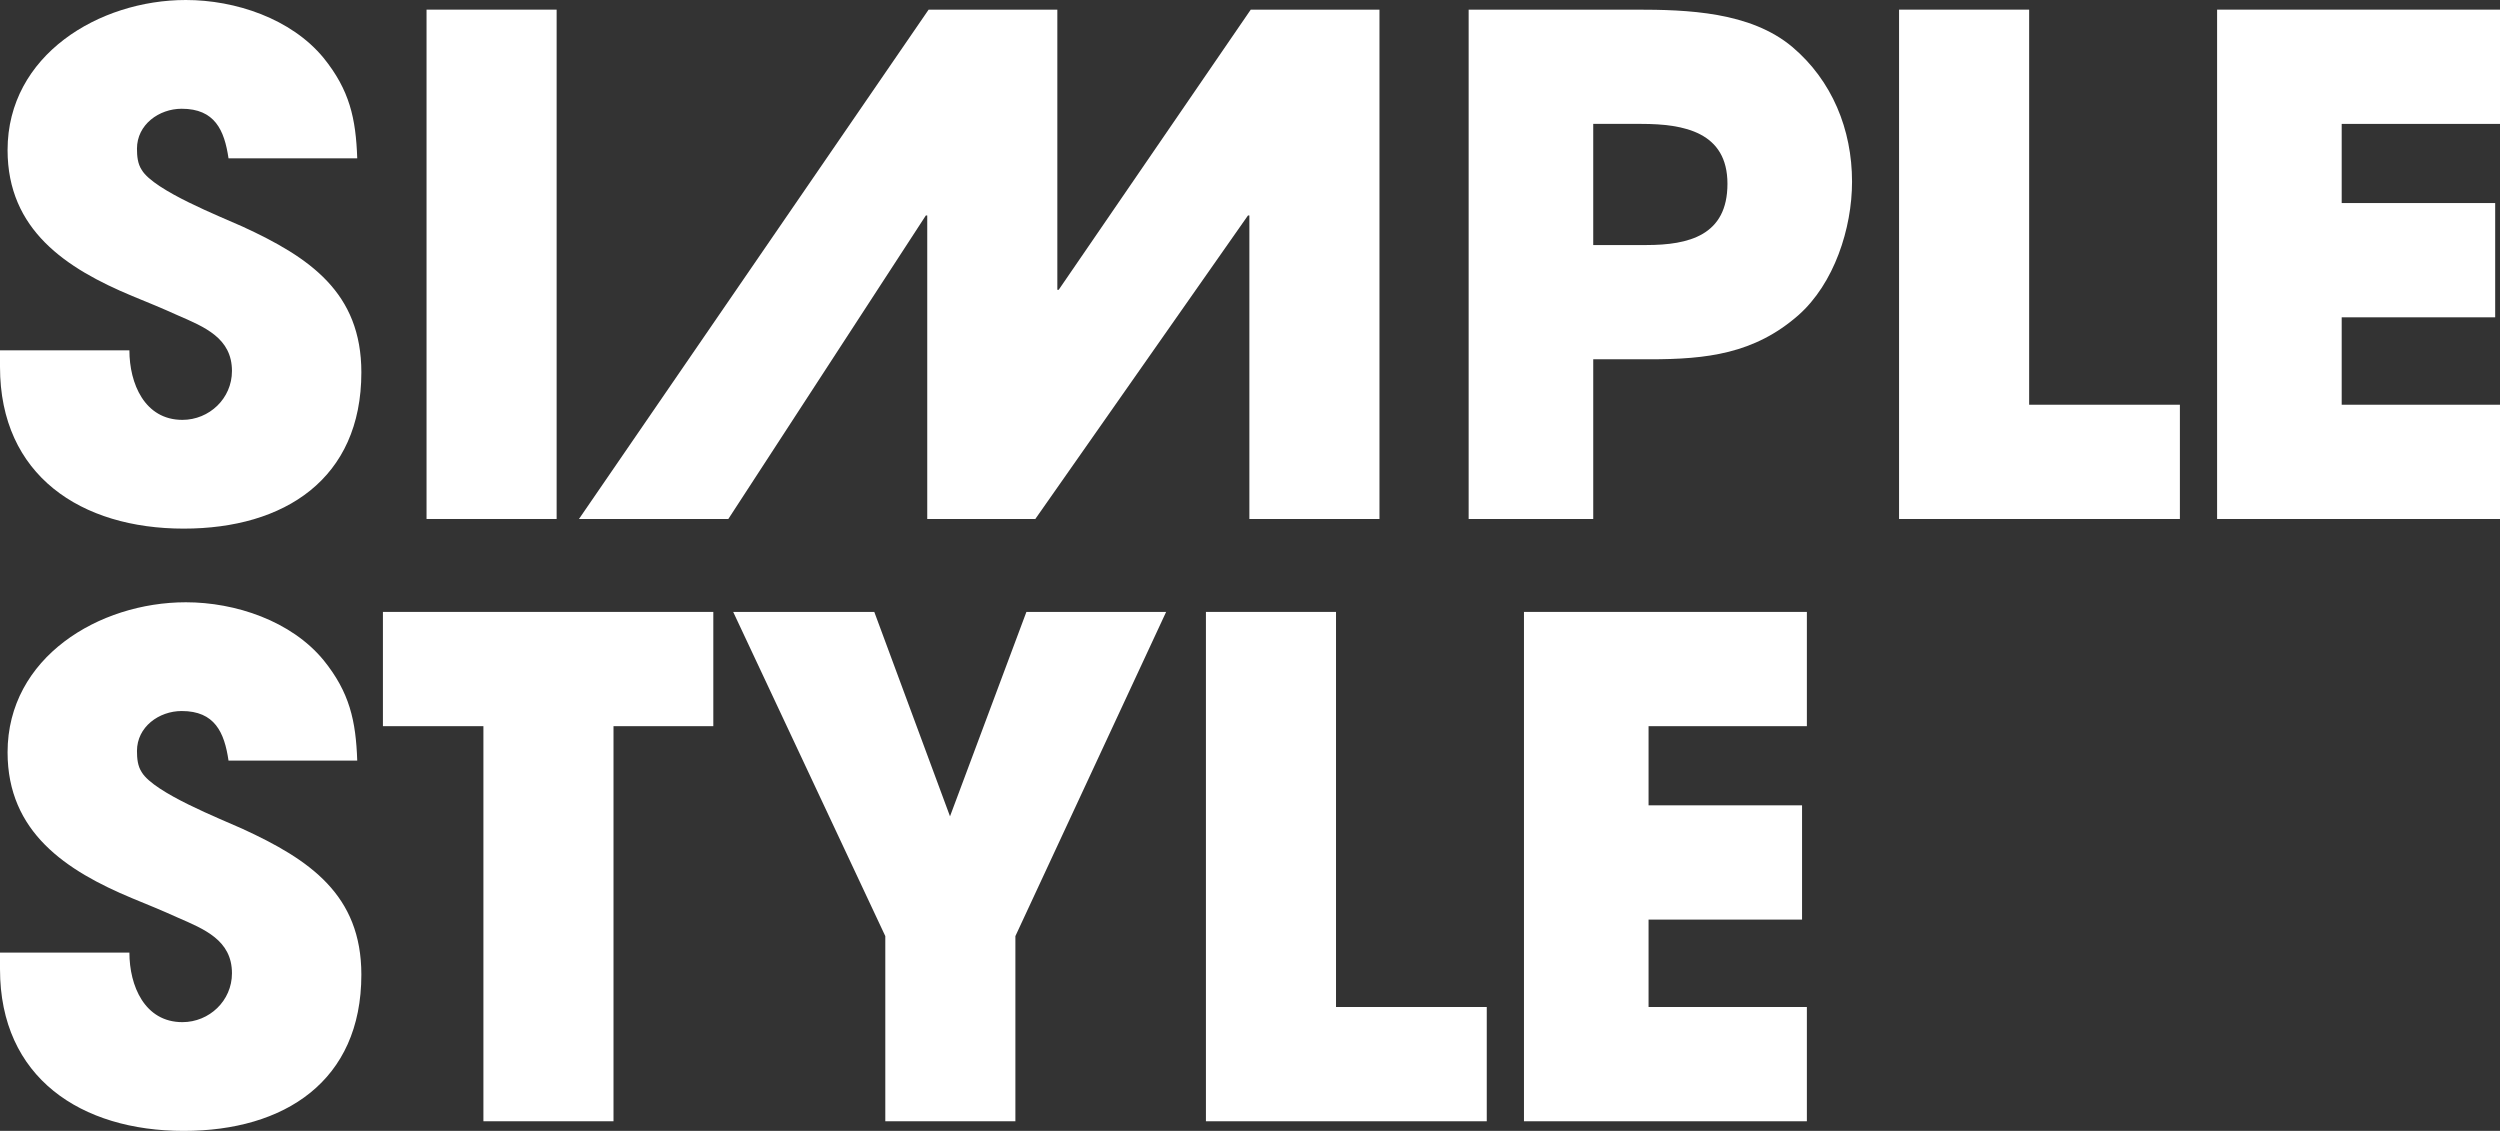 <?xml version="1.0" encoding="UTF-8"?><svg id="_レイヤー_2" xmlns="http://www.w3.org/2000/svg" viewBox="0 0 581.13 262.88"><rect x="0" y="0" width="581.13" height="262.88" fill="#333333" stroke="none"/><defs><style>.cls-1{fill:#fff;stroke-width:0px;}</style></defs><g id="_デザイン"><path class="cls-1" d="M42.72,122.88C18.88,122.88,0,110.56,0,85.28v-3.84h30.08c0,7.68,3.52,16.16,12.32,16.16,6.24,0,11.52-4.96,11.52-11.36,0-7.68-6.4-10.24-12.64-12.96-3.52-1.6-7.04-3.04-10.56-4.48C15.36,62.4,1.76,53.44,1.76,34.88,1.76,12.8,23.04,0,43.2,0c11.52,0,24.48,4.32,32,13.44,6.08,7.52,7.52,14.08,7.84,23.36h-29.92c-.96-6.56-3.2-11.52-10.88-11.52-5.28,0-10.4,3.68-10.4,9.28,0,1.76.16,3.52,1.12,4.96,2.88,4.8,18.4,10.88,23.36,13.12,15.68,7.2,27.68,15.36,27.68,33.92,0,24.8-17.92,36.32-41.28,36.32Z"/><path class="cls-1" d="M99.15,120.64V2.24h30.24v118.4h-30.24Z"/><path class="cls-1" d="M290.42,120.64V50.08h-.32l-49.44,70.56h-25.12V50.08h-.32l-45.92,70.56h-34.72L215.86,2.24h29.92v65.12h.32L290.74,2.24h29.92v118.4h-30.24Z"/><path class="cls-1" d="M418.03,73.28c-10.24,8.96-21.28,10.24-34.56,10.24h-13.12v37.12h-28.96V2.24h38.72c12.16,0,26.72.48,36.48,8.64,9.28,7.84,13.92,19.2,13.92,31.36,0,10.88-4.16,23.68-12.48,31.04ZM381.55,28.8h-11.2v28.16h12.32c9.92,0,18.88-2.24,18.88-14.24s-10.08-13.92-20-13.92Z"/><path class="cls-1" d="M441.44,120.64V2.24h30.24v91.84h35.04v26.56h-65.28Z"/><path class="cls-1" d="M515.37,120.64V2.24h65.76v26.56h-36.8v18.4h35.68v26.56h-35.68v20.32h36.8v26.56h-65.76Z"/><path class="cls-1" d="M42.72,262.88c-23.84,0-42.72-12.32-42.72-37.6v-3.84h30.08c0,7.68,3.52,16.16,12.32,16.16,6.24,0,11.52-4.96,11.52-11.36,0-7.68-6.4-10.24-12.64-12.96-3.52-1.6-7.04-3.04-10.56-4.48-15.36-6.4-28.96-15.36-28.96-33.92,0-22.08,21.28-34.88,41.44-34.88,11.52,0,24.48,4.32,32,13.44,6.08,7.52,7.52,14.08,7.84,23.36h-29.92c-.96-6.56-3.2-11.52-10.88-11.52-5.28,0-10.4,3.68-10.4,9.28,0,1.76.16,3.52,1.12,4.96,2.88,4.8,18.4,10.88,23.36,13.12,15.68,7.2,27.68,15.36,27.68,33.92,0,24.8-17.92,36.32-41.28,36.32Z"/><path class="cls-1" d="M142.61,168.8v91.84h-30.24v-91.84h-23.36v-26.56h76.8v26.56h-23.2Z"/><path class="cls-1" d="M236.03,217.6v43.04h-30.24v-43.04l-35.36-75.36h32.8l17.6,47.52,17.76-47.52h32.48l-35.04,75.36Z"/><path class="cls-1" d="M280.32,260.64v-118.4h30.24v91.84h35.04v26.56h-65.28Z"/><path class="cls-1" d="M354.25,260.64v-118.4h65.76v26.56h-36.8v18.4h35.68v26.56h-35.68v20.32h36.8v26.56h-65.76Z"/></g></svg>